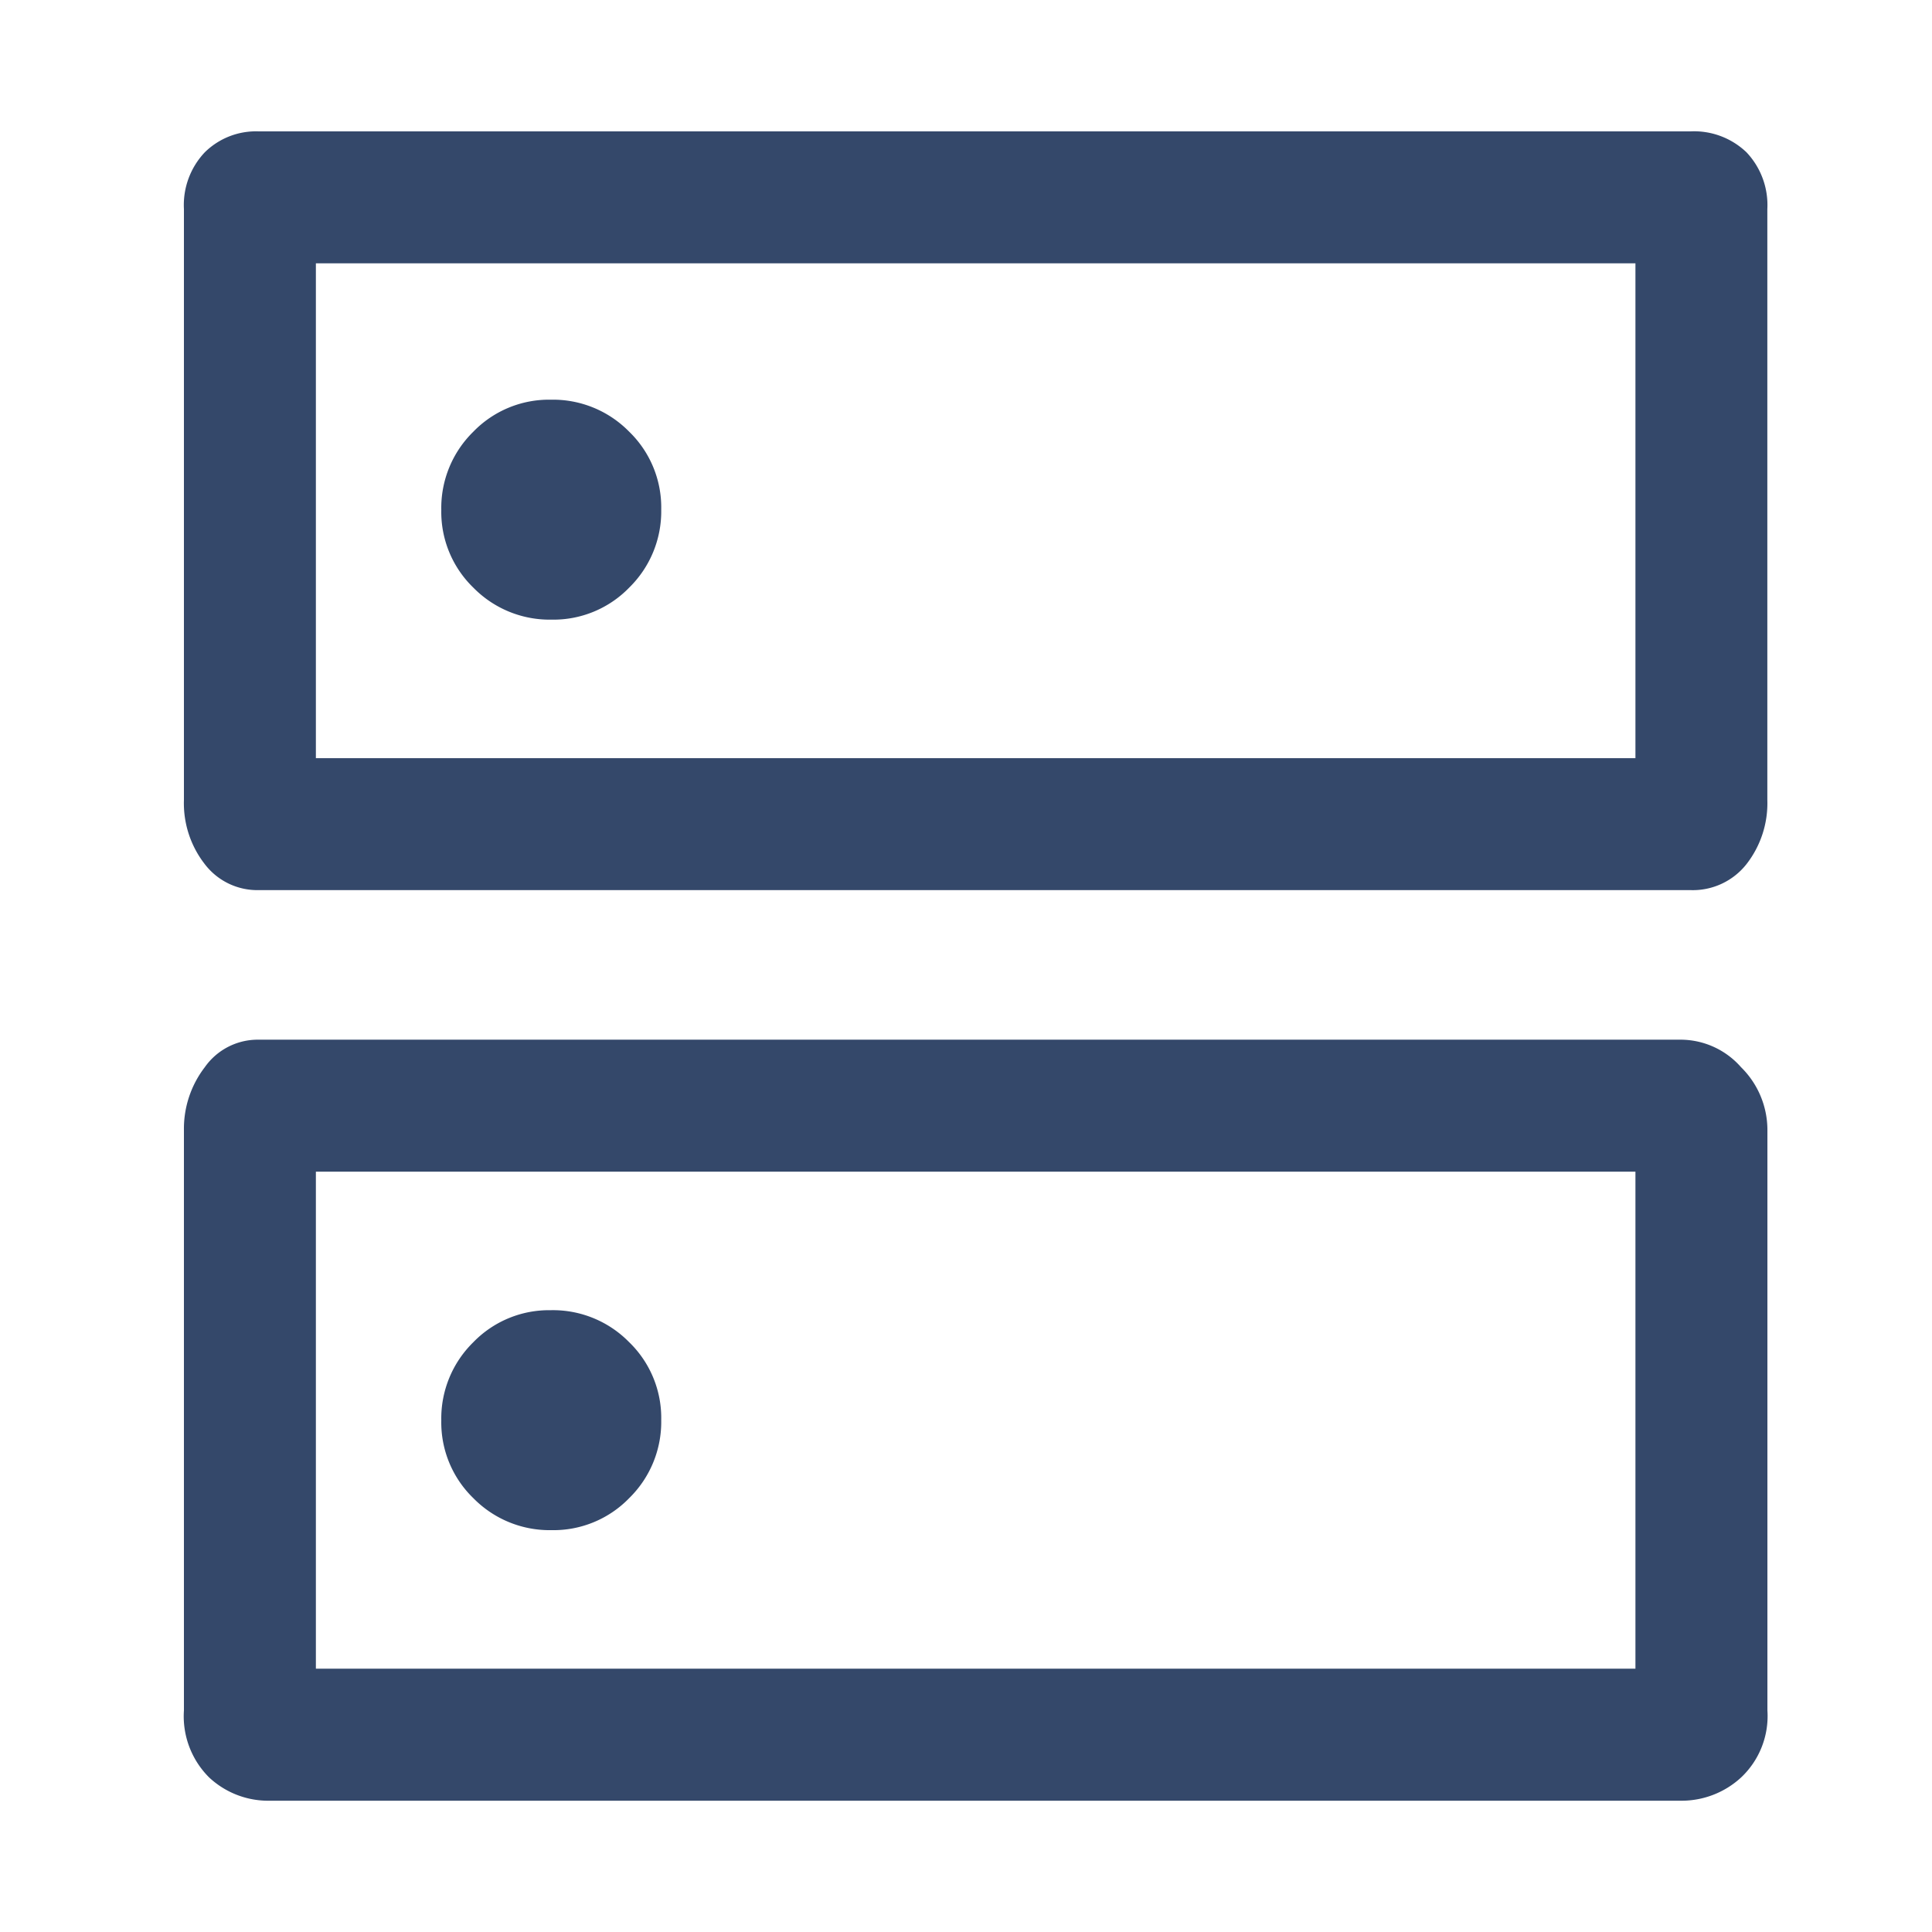 <svg xmlns="http://www.w3.org/2000/svg" xmlns:xlink="http://www.w3.org/1999/xlink" width="100" height="100" viewBox="0 0 100 100"><defs><style>.a{fill:#fff;stroke:#707070;}.b{clip-path:url(#a);}.c{fill:#34486a;}</style><clipPath id="a"><rect class="a" width="100" height="100" transform="translate(1334 4549)"/></clipPath></defs><g class="b" transform="translate(-1334 -4549)"><path class="c" d="M139-825.112a5.458,5.458,0,0,0-4.028,1.664,5.524,5.524,0,0,0-1.651,4.041,5.458,5.458,0,0,0,1.664,4.028,5.524,5.524,0,0,0,4.041,1.651,5.458,5.458,0,0,0,4.028-1.664,5.524,5.524,0,0,0,1.651-4.041,5.458,5.458,0,0,0-1.664-4.028A5.524,5.524,0,0,0,139-825.112Zm0,47.128a5.457,5.457,0,0,0-4.028,1.664,5.524,5.524,0,0,0-1.651,4.041,5.457,5.457,0,0,0,1.664,4.028,5.525,5.525,0,0,0,4.041,1.651,5.458,5.458,0,0,0,4.028-1.664,5.524,5.524,0,0,0,1.651-4.041,5.458,5.458,0,0,0-1.664-4.028A5.524,5.524,0,0,0,139-777.985ZM123.87-839h74.106a3.923,3.923,0,0,1,2.9,1.081,3.97,3.97,0,0,1,1.081,2.938v30.586a5.129,5.129,0,0,1-1.081,3.325,3.536,3.536,0,0,1-2.9,1.342H123.87a3.42,3.42,0,0,1-2.789-1.342A5.129,5.129,0,0,1,120-804.394V-834.98a3.97,3.97,0,0,1,1.081-2.938A3.775,3.775,0,0,1,123.87-839Zm2.96,6.83v25.613h68.3V-832.17Zm-2.96,40.184h73.651a4.17,4.17,0,0,1,3.074,1.423,4.561,4.561,0,0,1,1.366,3.247v30.049a4.366,4.366,0,0,1-1.366,3.472,4.546,4.546,0,0,1-3.074,1.2H124.44a4.483,4.483,0,0,1-3.13-1.2A4.465,4.465,0,0,1,120-757.267v-30.049a5.225,5.225,0,0,1,1.081-3.247A3.351,3.351,0,0,1,123.87-791.986Zm2.96,6.83v25.727h68.3v-25.727Zm0-47.014v0Zm0,47.014v0Z" transform="translate(1223.52 5394.8)"/></g></svg>